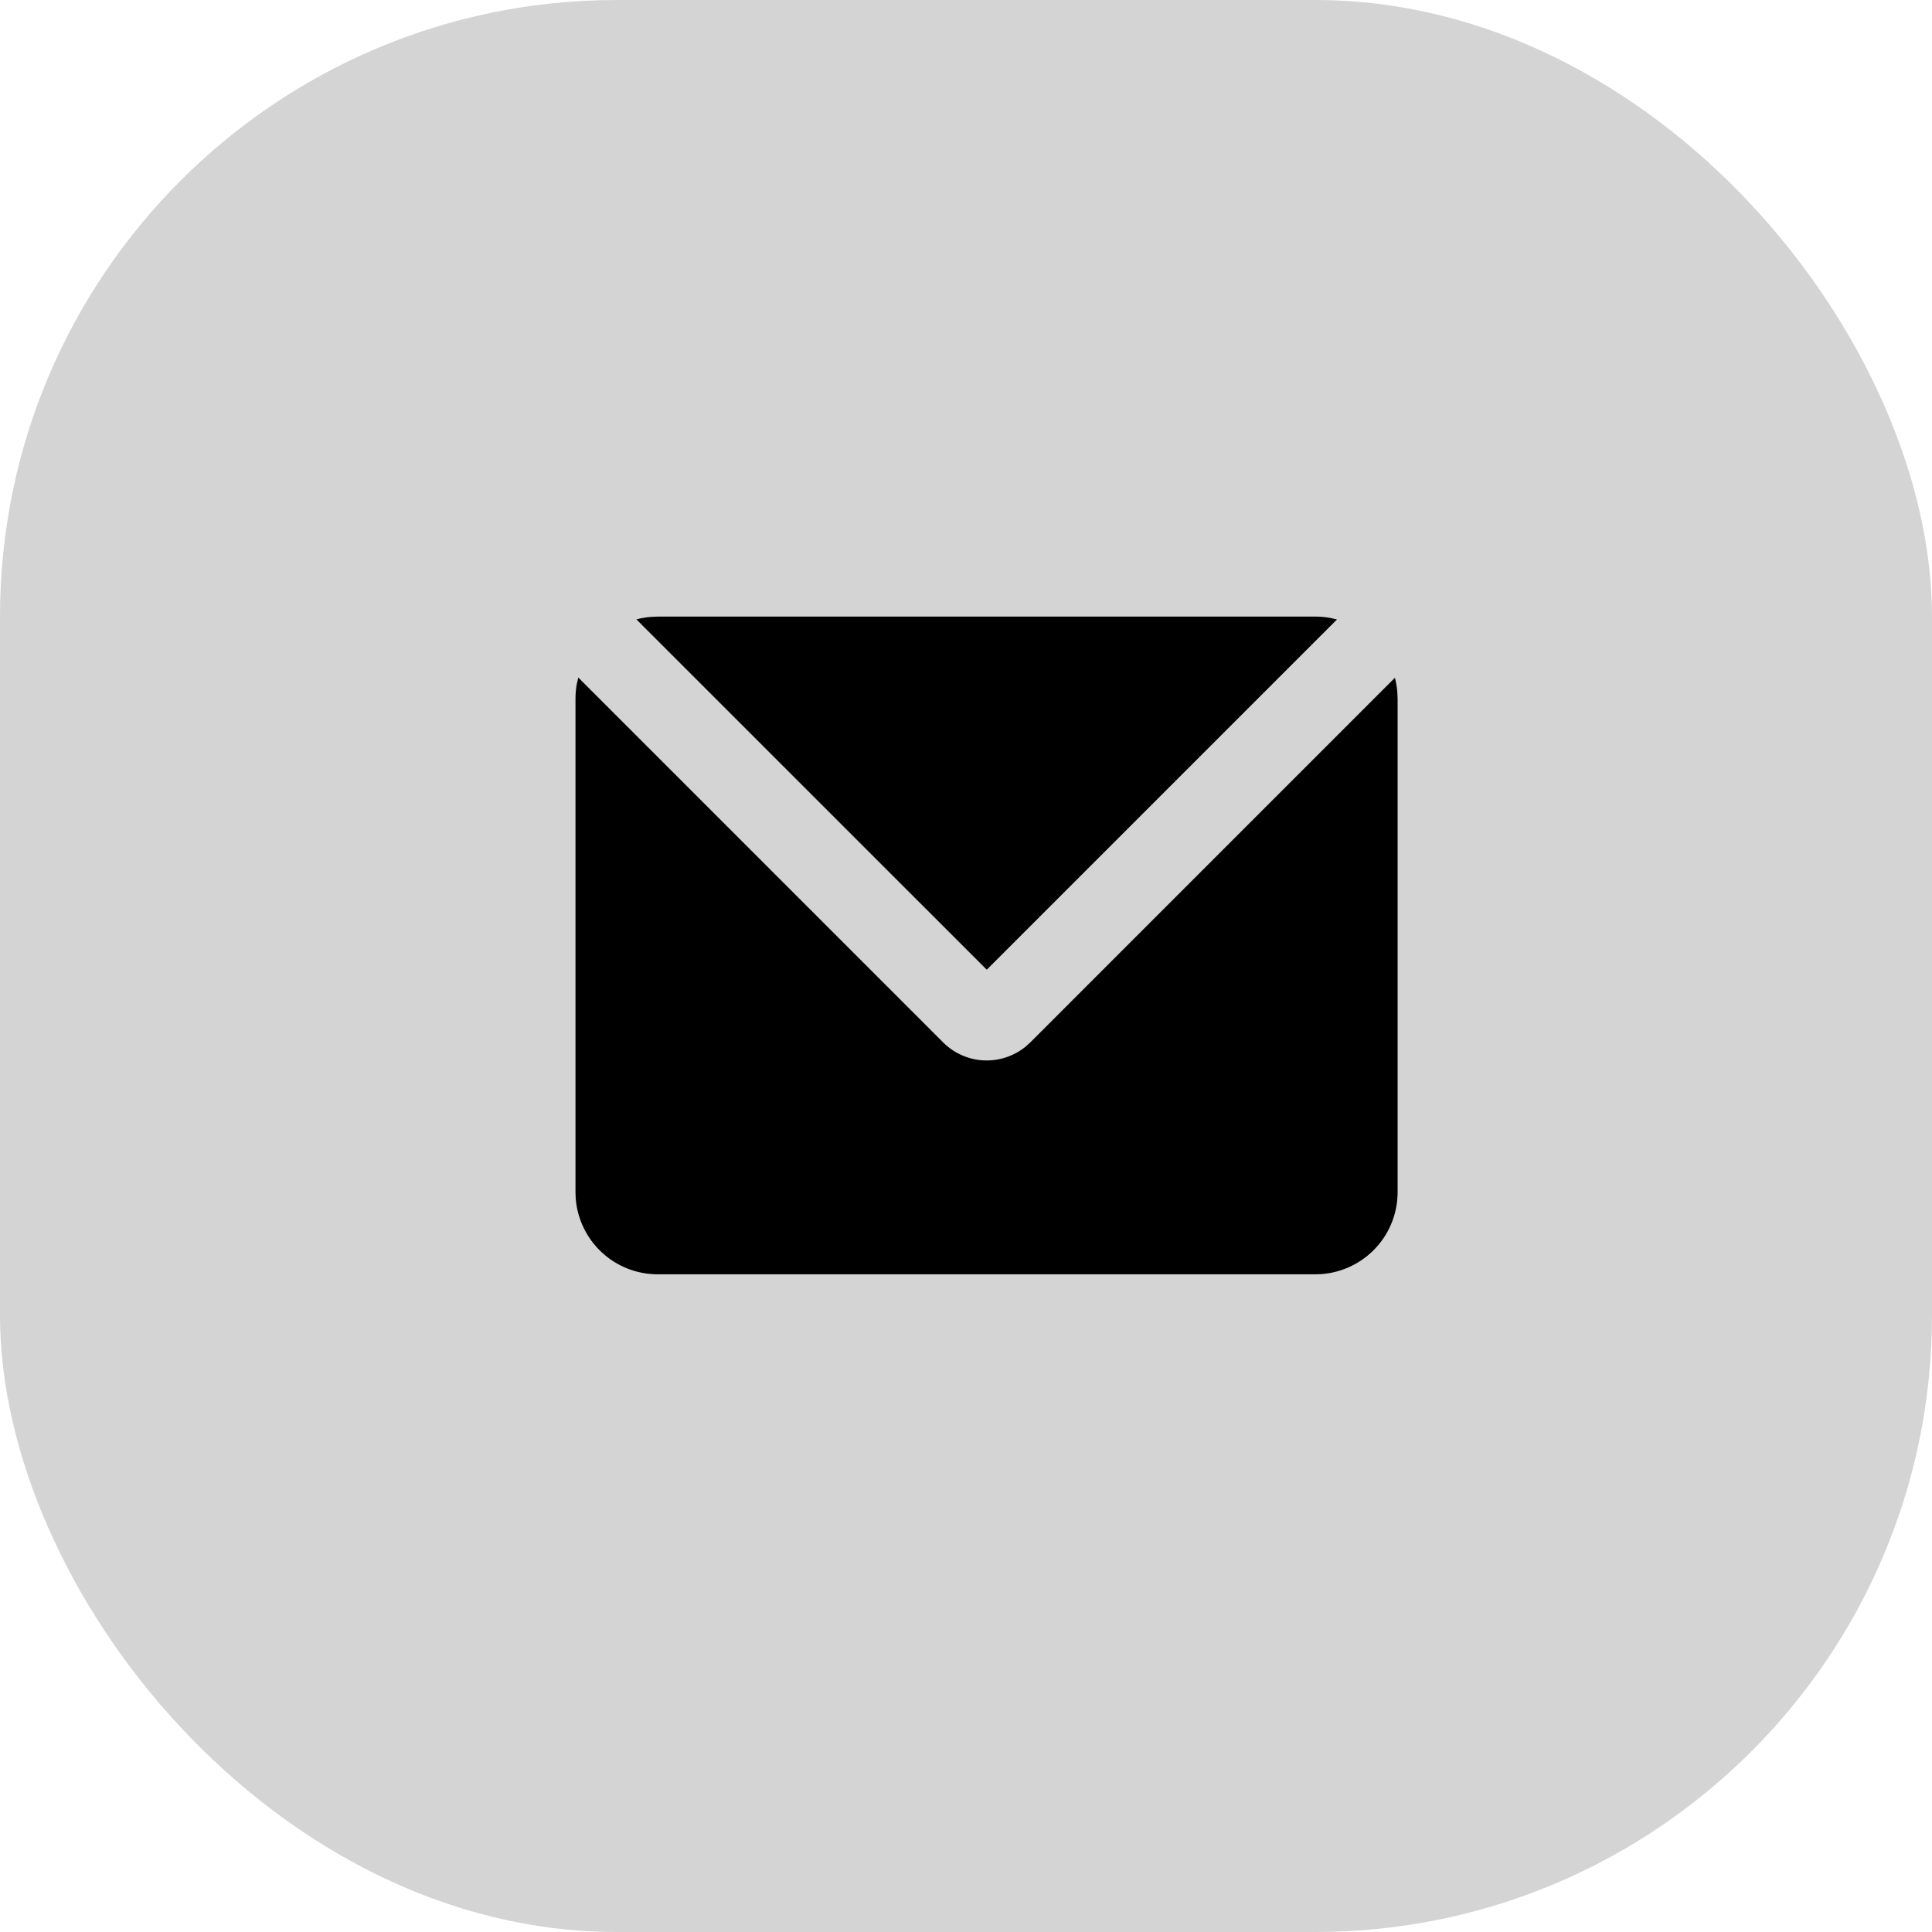 <?xml version="1.0" encoding="UTF-8"?> <svg xmlns="http://www.w3.org/2000/svg" width="47" height="47" viewBox="0 0 47 47" fill="none"><rect width="47" height="47" rx="15" fill="#D4D4D4"></rect><path d="M14.068 16.482L22.943 25.358C23.206 25.621 23.556 25.777 23.927 25.796C24.298 25.815 24.663 25.695 24.951 25.461L25.065 25.358L33.934 16.488C33.963 16.598 33.982 16.71 33.992 16.825L34 17V29C34 29.505 33.81 29.991 33.467 30.36C33.123 30.73 32.653 30.957 32.15 30.995L32 31H16C15.495 31 15.009 30.81 14.639 30.466C14.27 30.123 14.043 29.653 14.005 29.15L14 29V17C14 16.88 14.01 16.763 14.03 16.65L14.068 16.482ZM32 15C32.121 15 32.24 15.01 32.355 15.031L32.525 15.07L24.005 23.59L15.482 15.068C15.593 15.038 15.706 15.018 15.822 15.008L16 15H32Z" fill="black"></path></svg> 